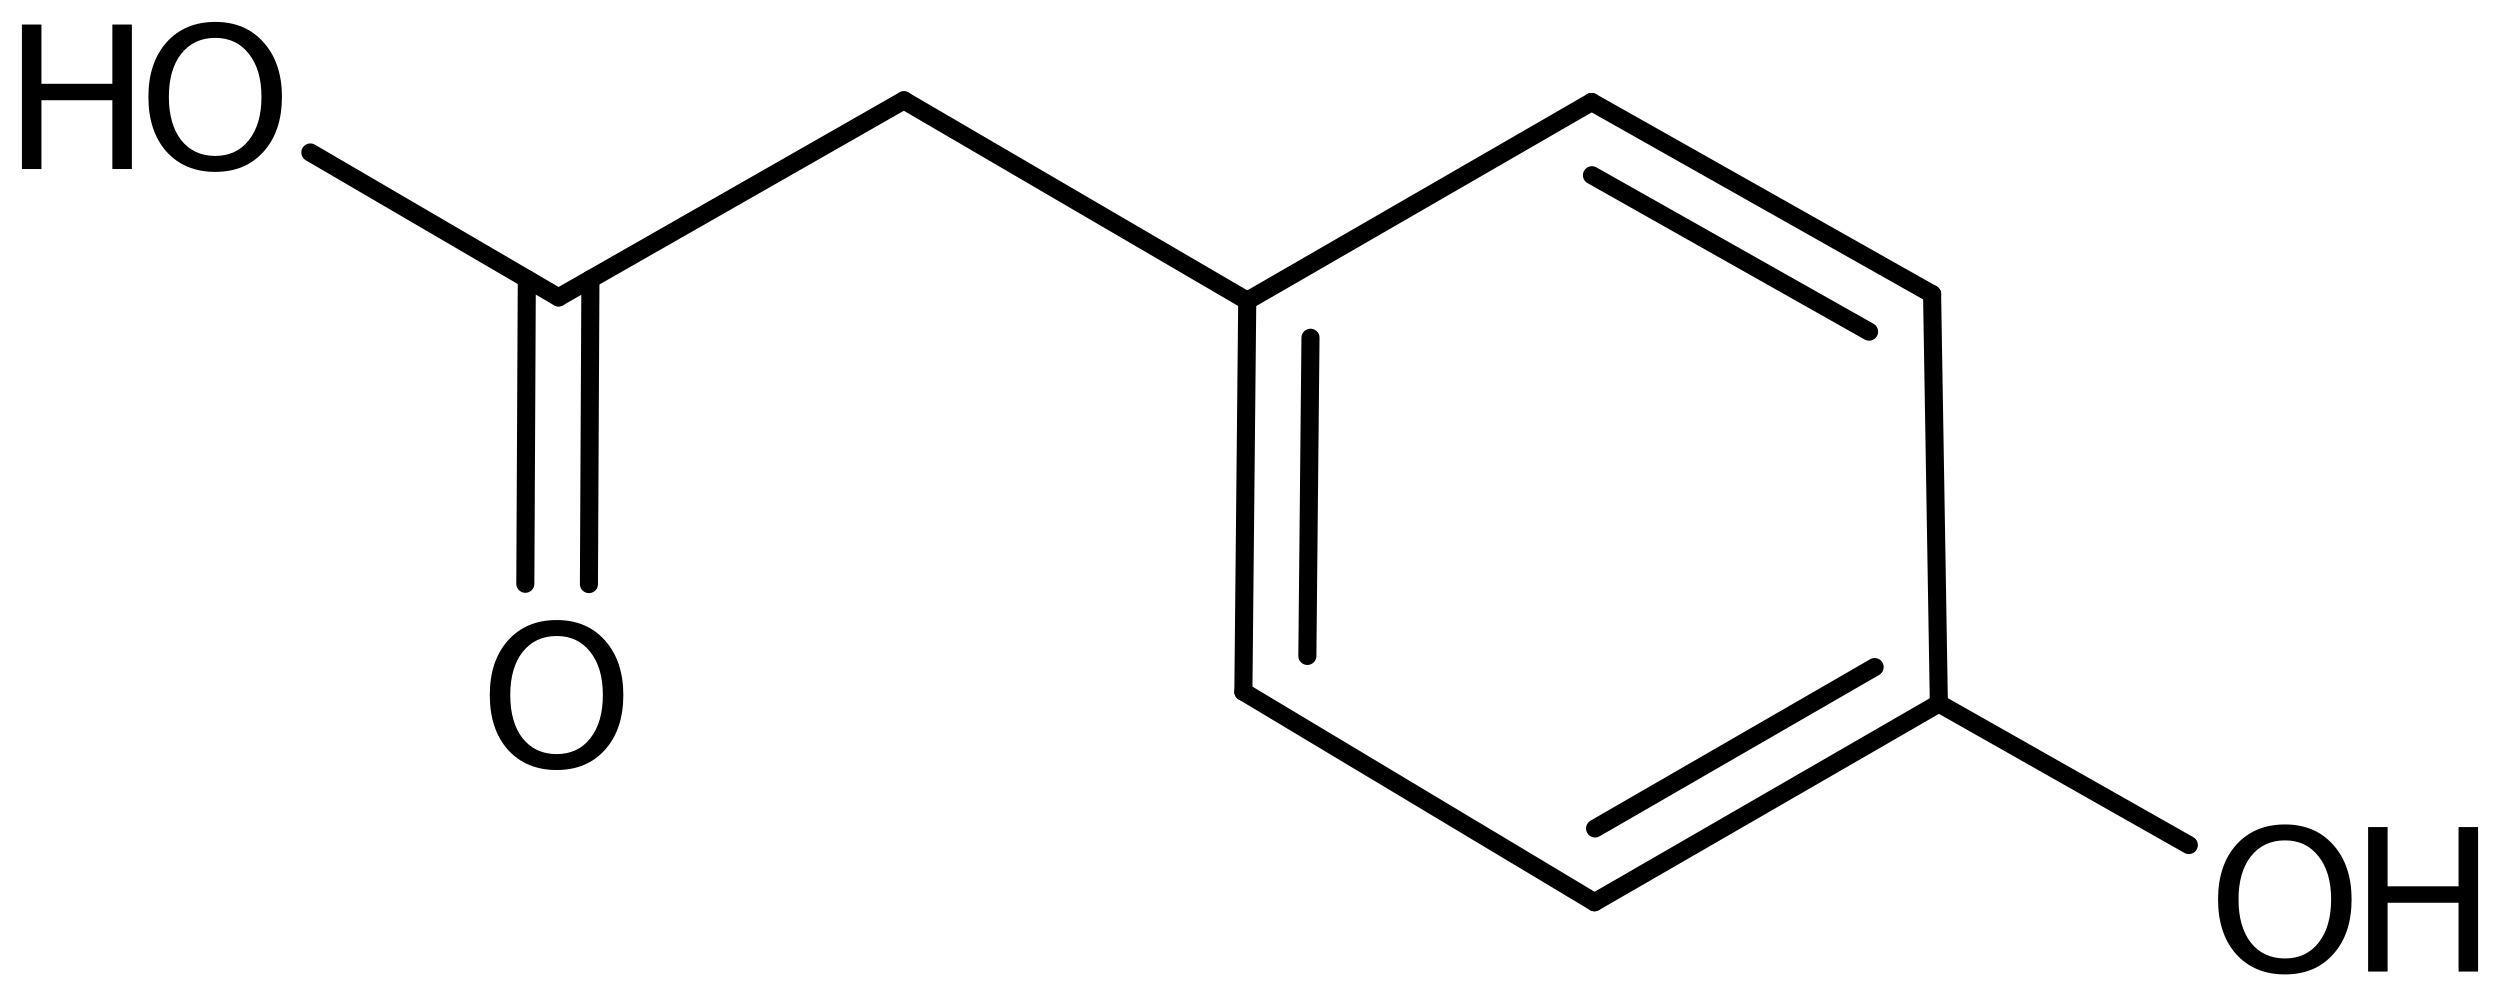 <?xml version='1.0' encoding='UTF-8'?>
<!DOCTYPE svg PUBLIC "-//W3C//DTD SVG 1.1//EN" "http://www.w3.org/Graphics/SVG/1.1/DTD/svg11.dtd">
<svg version='1.2' xmlns='http://www.w3.org/2000/svg' xmlns:xlink='http://www.w3.org/1999/xlink' width='63.879mm' height='25.458mm' viewBox='0 0 63.879 25.458'>
  <desc>Generated by the Chemistry Development Kit (http://github.com/cdk)</desc>
  <g stroke-linecap='round' stroke-linejoin='round' stroke='#000000' stroke-width='.462' fill='#000000'>
    <rect x='.0' y='.0' width='64.0' height='26.0' fill='#FFFFFF' stroke='none'/>
    <g id='mol1' class='mol'>
      <g id='mol1bnd1' class='bond'>
        <line x1='49.368' y1='7.515' x2='40.668' y2='2.606'/>
        <line x1='47.758' y1='8.474' x2='40.677' y2='4.478'/>
      </g>
      <line id='mol1bnd2' class='bond' x1='49.368' y1='7.515' x2='49.541' y2='17.974'/>
      <g id='mol1bnd3' class='bond'>
        <line x1='40.742' y1='23.054' x2='49.541' y2='17.974'/>
        <line x1='40.757' y1='21.168' x2='47.9' y2='17.045'/>
      </g>
      <line id='mol1bnd4' class='bond' x1='40.742' y1='23.054' x2='31.77' y2='17.675'/>
      <g id='mol1bnd5' class='bond'>
        <line x1='31.869' y1='7.686' x2='31.77' y2='17.675'/>
        <line x1='33.485' y1='8.63' x2='33.405' y2='16.76'/>
      </g>
      <line id='mol1bnd6' class='bond' x1='40.668' y1='2.606' x2='31.869' y2='7.686'/>
      <line id='mol1bnd7' class='bond' x1='31.869' y1='7.686' x2='23.095' y2='2.563'/>
      <line id='mol1bnd8' class='bond' x1='23.095' y1='2.563' x2='14.271' y2='7.599'/>
      <g id='mol1bnd9' class='bond'>
        <line x1='15.086' y1='7.134' x2='15.048' y2='14.924'/>
        <line x1='13.461' y1='7.126' x2='13.423' y2='14.916'/>
      </g>
      <line id='mol1bnd10' class='bond' x1='14.271' y1='7.599' x2='7.93' y2='3.896'/>
      <line id='mol1bnd11' class='bond' x1='49.541' y1='17.974' x2='55.928' y2='21.592'/>
      <path id='mol1atm9' class='atom' d='M14.224 16.251q-.547 -.0 -.869 .407q-.317 .402 -.317 1.101q.0 .7 .317 1.107q.322 .402 .869 .402q.542 -.0 .858 -.402q.322 -.407 .322 -1.107q.0 -.699 -.322 -1.101q-.316 -.407 -.858 -.407zM14.224 15.843q.773 .0 1.235 .523q.468 .523 .468 1.393q.0 .876 -.468 1.399q-.462 .517 -1.235 .517q-.778 .0 -1.246 -.517q-.463 -.523 -.463 -1.399q.0 -.87 .463 -1.393q.468 -.523 1.246 -.523z' stroke='none'/>
      <g id='mol1atm10' class='atom'>
        <path d='M5.501 .968q-.548 -.0 -.87 .407q-.316 .401 -.316 1.101q-.0 .699 .316 1.107q.322 .401 .87 .401q.541 .0 .857 -.401q.323 -.408 .323 -1.107q-.0 -.7 -.323 -1.101q-.316 -.407 -.857 -.407zM5.501 .56q.772 .0 1.234 .523q.469 .523 .469 1.393q-.0 .876 -.469 1.399q-.462 .517 -1.234 .517q-.779 -.0 -1.247 -.517q-.462 -.523 -.462 -1.399q-.0 -.87 .462 -1.393q.468 -.523 1.247 -.523z' stroke='none'/>
        <path d='M.56 .627h.499v1.514h1.812v-1.514h.499v3.692h-.499v-1.758h-1.812v1.758h-.499v-3.692z' stroke='none'/>
      </g>
      <g id='mol1atm11' class='atom'>
        <path d='M58.384 21.473q-.547 .0 -.87 .408q-.316 .401 -.316 1.101q.0 .699 .316 1.107q.323 .401 .87 .401q.541 .0 .858 -.401q.322 -.408 .322 -1.107q.0 -.7 -.322 -1.101q-.317 -.408 -.858 -.408zM58.384 21.066q.773 -.0 1.235 .523q.468 .523 .468 1.393q.0 .876 -.468 1.399q-.462 .517 -1.235 .517q-.778 -.0 -1.247 -.517q-.462 -.523 -.462 -1.399q.0 -.87 .462 -1.393q.469 -.523 1.247 -.523z' stroke='none'/>
        <path d='M60.509 21.133h.498v1.514h1.813v-1.514h.499v3.692h-.499v-1.758h-1.813v1.758h-.498v-3.692z' stroke='none'/>
      </g>
    </g>
  </g>
</svg>
